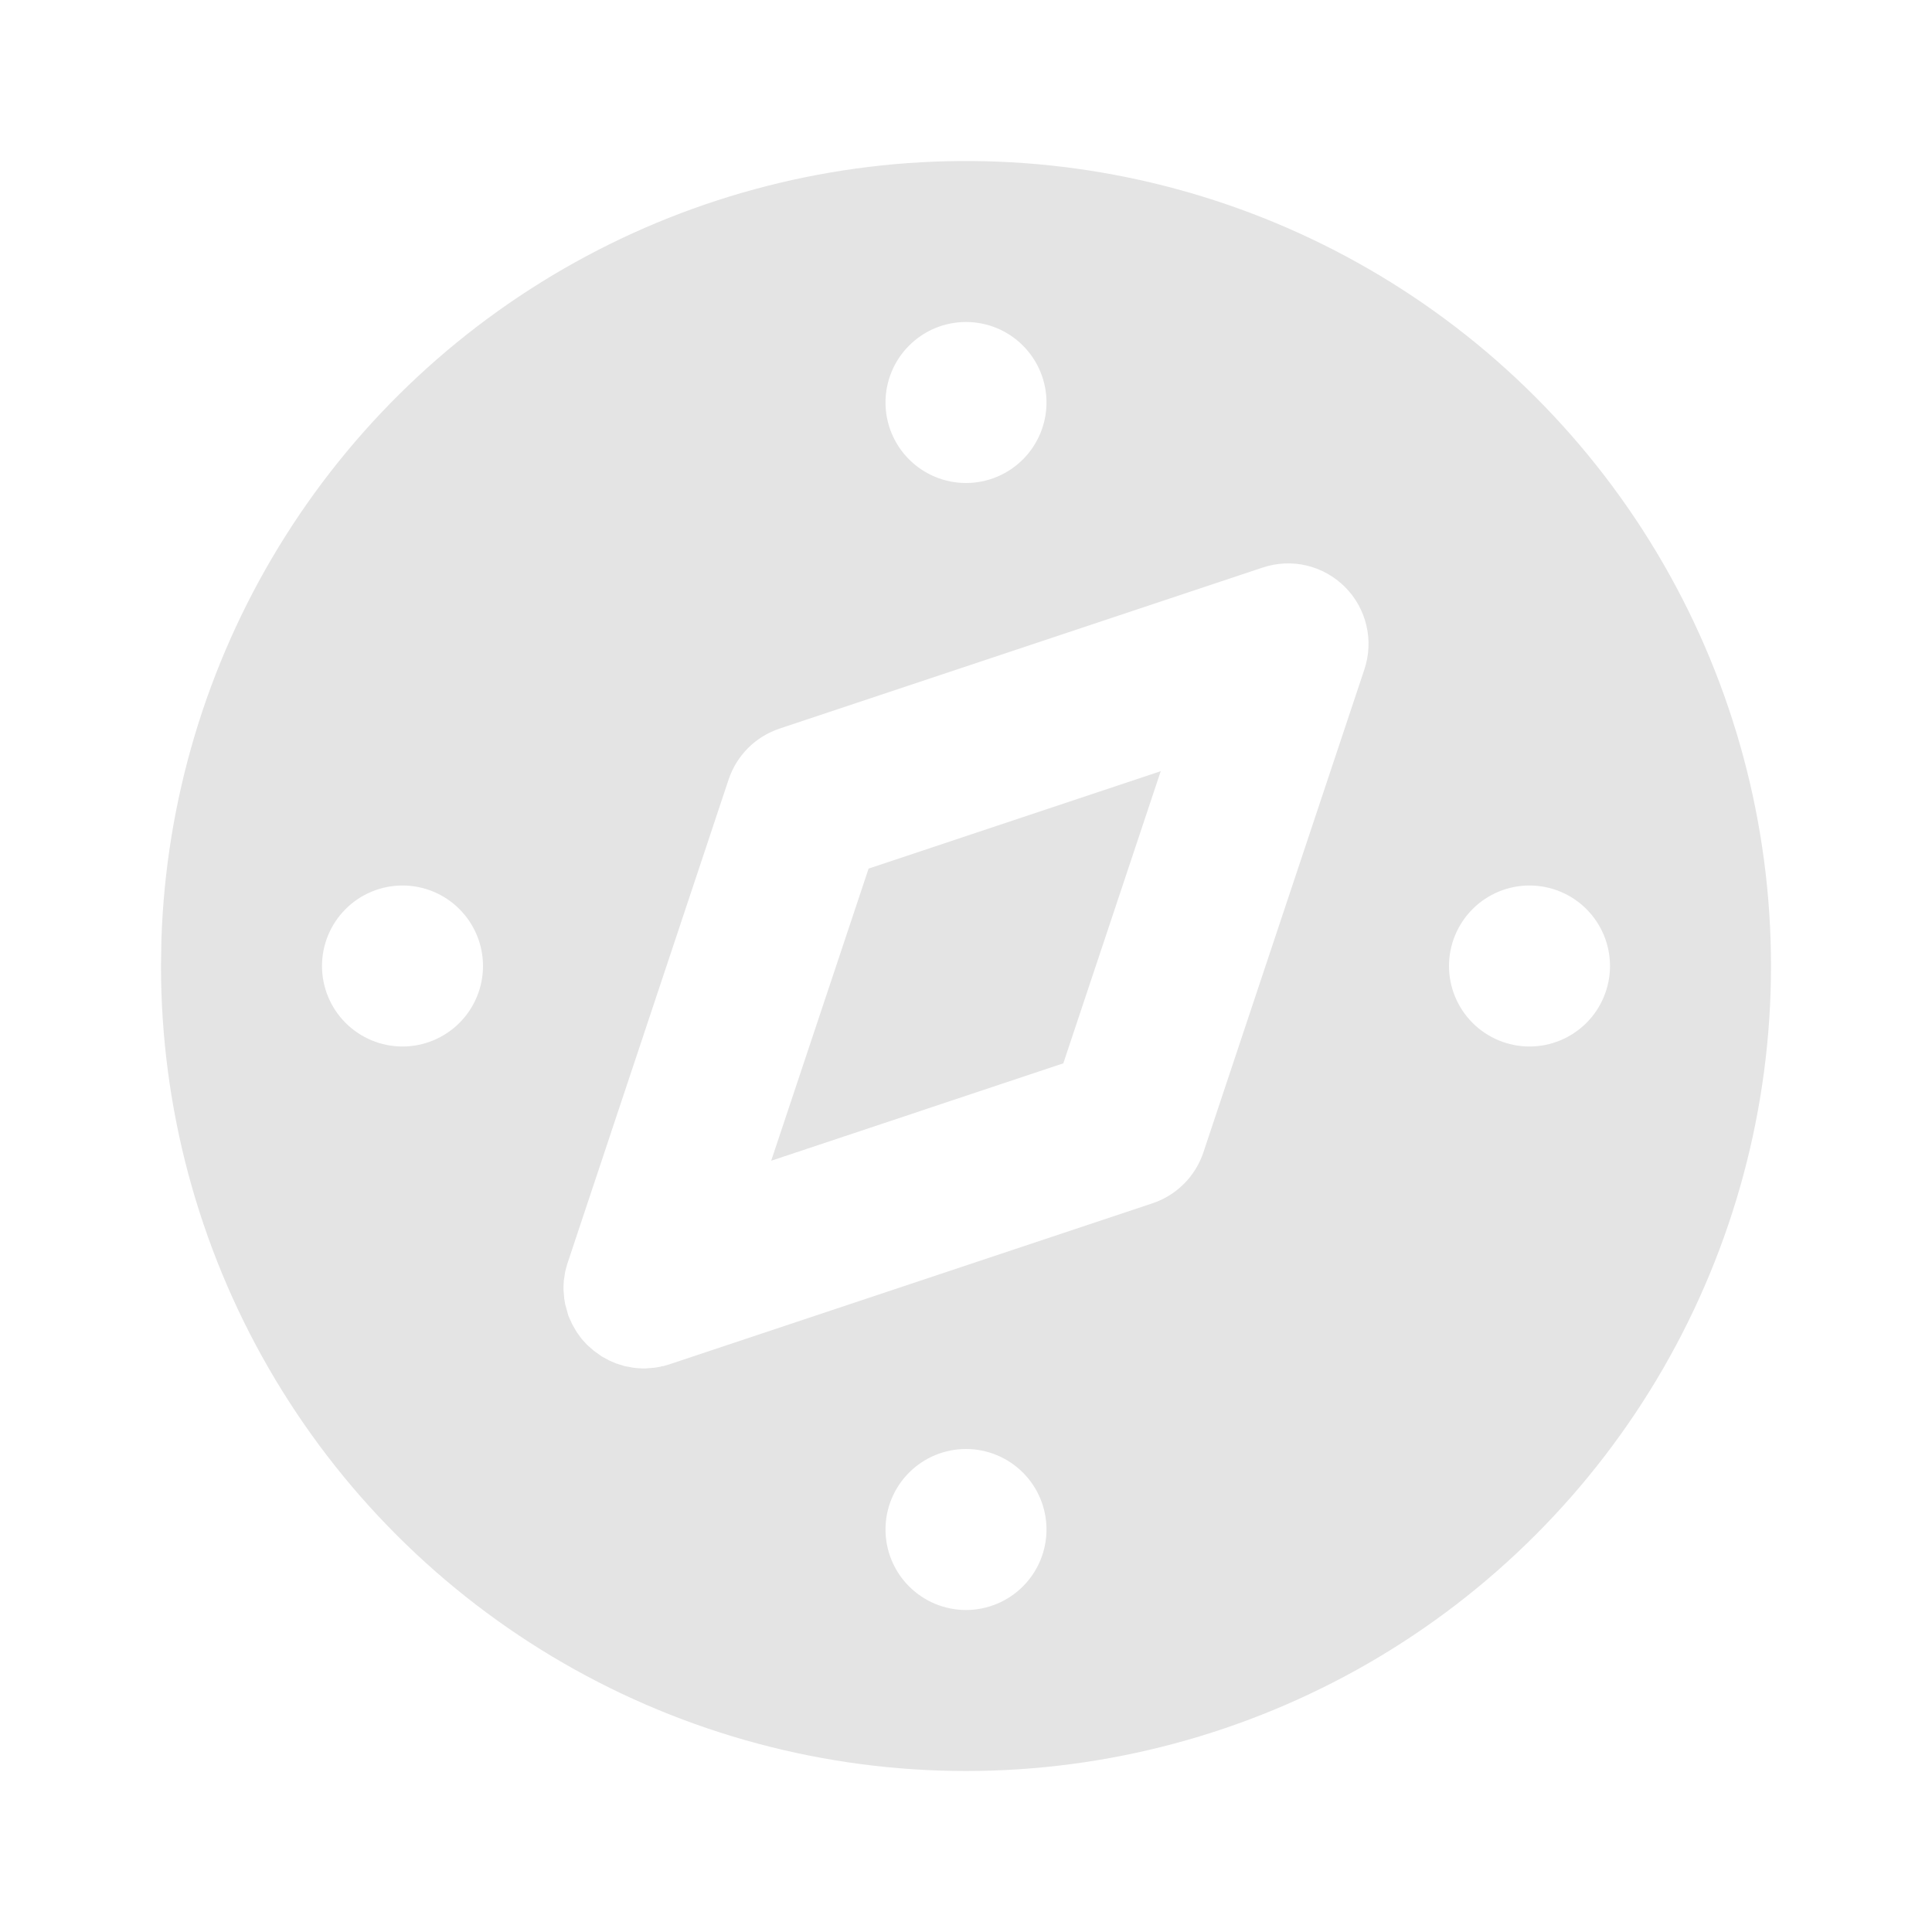 <svg xmlns="http://www.w3.org/2000/svg" viewBox="0 0 48 48" fill="none">
<g clip-path="url(#clip0_1594_425)">
<path d="M34 6.68C37.04 8.435 39.565 10.96 41.321 14C43.076 17.041 44 20.49 44 24C44 27.511 43.076 30.96 41.32 34.001C39.565 37.041 37.04 39.566 34 41.321C30.959 43.076 27.51 44 24 44C20.489 44 17.04 43.076 14 41.321C10.959 39.565 8.435 37.04 6.679 34C4.924 30.959 4 27.511 4 24L4.01 23.352C4.122 19.898 5.127 16.532 6.927 13.582C8.727 10.632 11.261 8.199 14.282 6.52C17.302 4.84 20.706 3.973 24.162 4.001C27.618 4.029 31.007 4.952 34 6.68ZM24 36C23.47 36 22.961 36.211 22.586 36.586C22.211 36.961 22 37.469 22 38C22 38.53 22.211 39.039 22.586 39.414C22.961 39.789 23.47 40 24 40C24.53 40 25.039 39.789 25.414 39.414C25.789 39.039 26 38.53 26 38C26 37.469 25.789 36.961 25.414 36.586C25.039 36.211 24.53 36 24 36ZM31.368 14.102L19.368 18.102C19.073 18.2 18.805 18.366 18.585 18.585C18.366 18.805 18.2 19.073 18.102 19.368L14.088 31.42L14.042 31.592L14.008 31.818L14 31.954V32.042L14.018 32.264L14.042 32.404L14.122 32.692L14.212 32.892L14.32 33.082L14.448 33.262L14.586 33.412L14.754 33.56L14.95 33.7L15.15 33.808L15.306 33.874L15.516 33.94L15.734 33.98L15.82 33.99L15.956 33.998H16.044L16.266 33.98L16.406 33.956L16.446 33.944L16.484 33.94L16.632 33.896L28.632 29.896C28.927 29.798 29.195 29.632 29.415 29.412C29.634 29.193 29.8 28.925 29.898 28.63L33.898 16.63C34.016 16.277 34.033 15.899 33.947 15.538C33.862 15.176 33.678 14.845 33.415 14.583C33.152 14.32 32.822 14.136 32.46 14.05C32.099 13.965 31.72 13.984 31.368 14.102ZM28.838 19.16L26.418 26.418L19.16 28.838L21.58 21.58L28.838 19.16ZM10 22C9.47 22 8.961 22.21 8.586 22.586C8.211 22.961 8 23.469 8 24C8 24.53 8.211 25.039 8.586 25.414C8.961 25.789 9.47 26 10 26C10.53 26 11.039 25.789 11.414 25.414C11.789 25.039 12 24.53 12 24C12 23.469 11.789 22.961 11.414 22.586C11.039 22.21 10.53 22 10 22ZM38 22C37.47 22 36.961 22.21 36.586 22.586C36.211 22.961 36 23.469 36 24C36 24.53 36.211 25.039 36.586 25.414C36.961 25.789 37.47 26 38 26C38.53 26 39.039 25.789 39.414 25.414C39.789 25.039 40 24.53 40 24C40 23.469 39.789 22.961 39.414 22.586C39.039 22.21 38.53 22 38 22ZM24 8C23.47 8 22.961 8.21 22.586 8.586C22.211 8.961 22 9.469 22 10C22 10.53 22.211 11.039 22.586 11.414C22.961 11.789 23.47 12 24 12C24.53 12 25.039 11.789 25.414 11.414C25.789 11.039 26 10.53 26 10C26 9.469 25.789 8.961 25.414 8.586C25.039 8.21 24.53 8 24 8Z" fill="#E4E4E4"/>
</g>
<defs>
<clipPath id="clip0_1594_425">
<rect width="48" height="48" fill="#E4E4E4"/>
</clipPath>
</defs>
</svg>